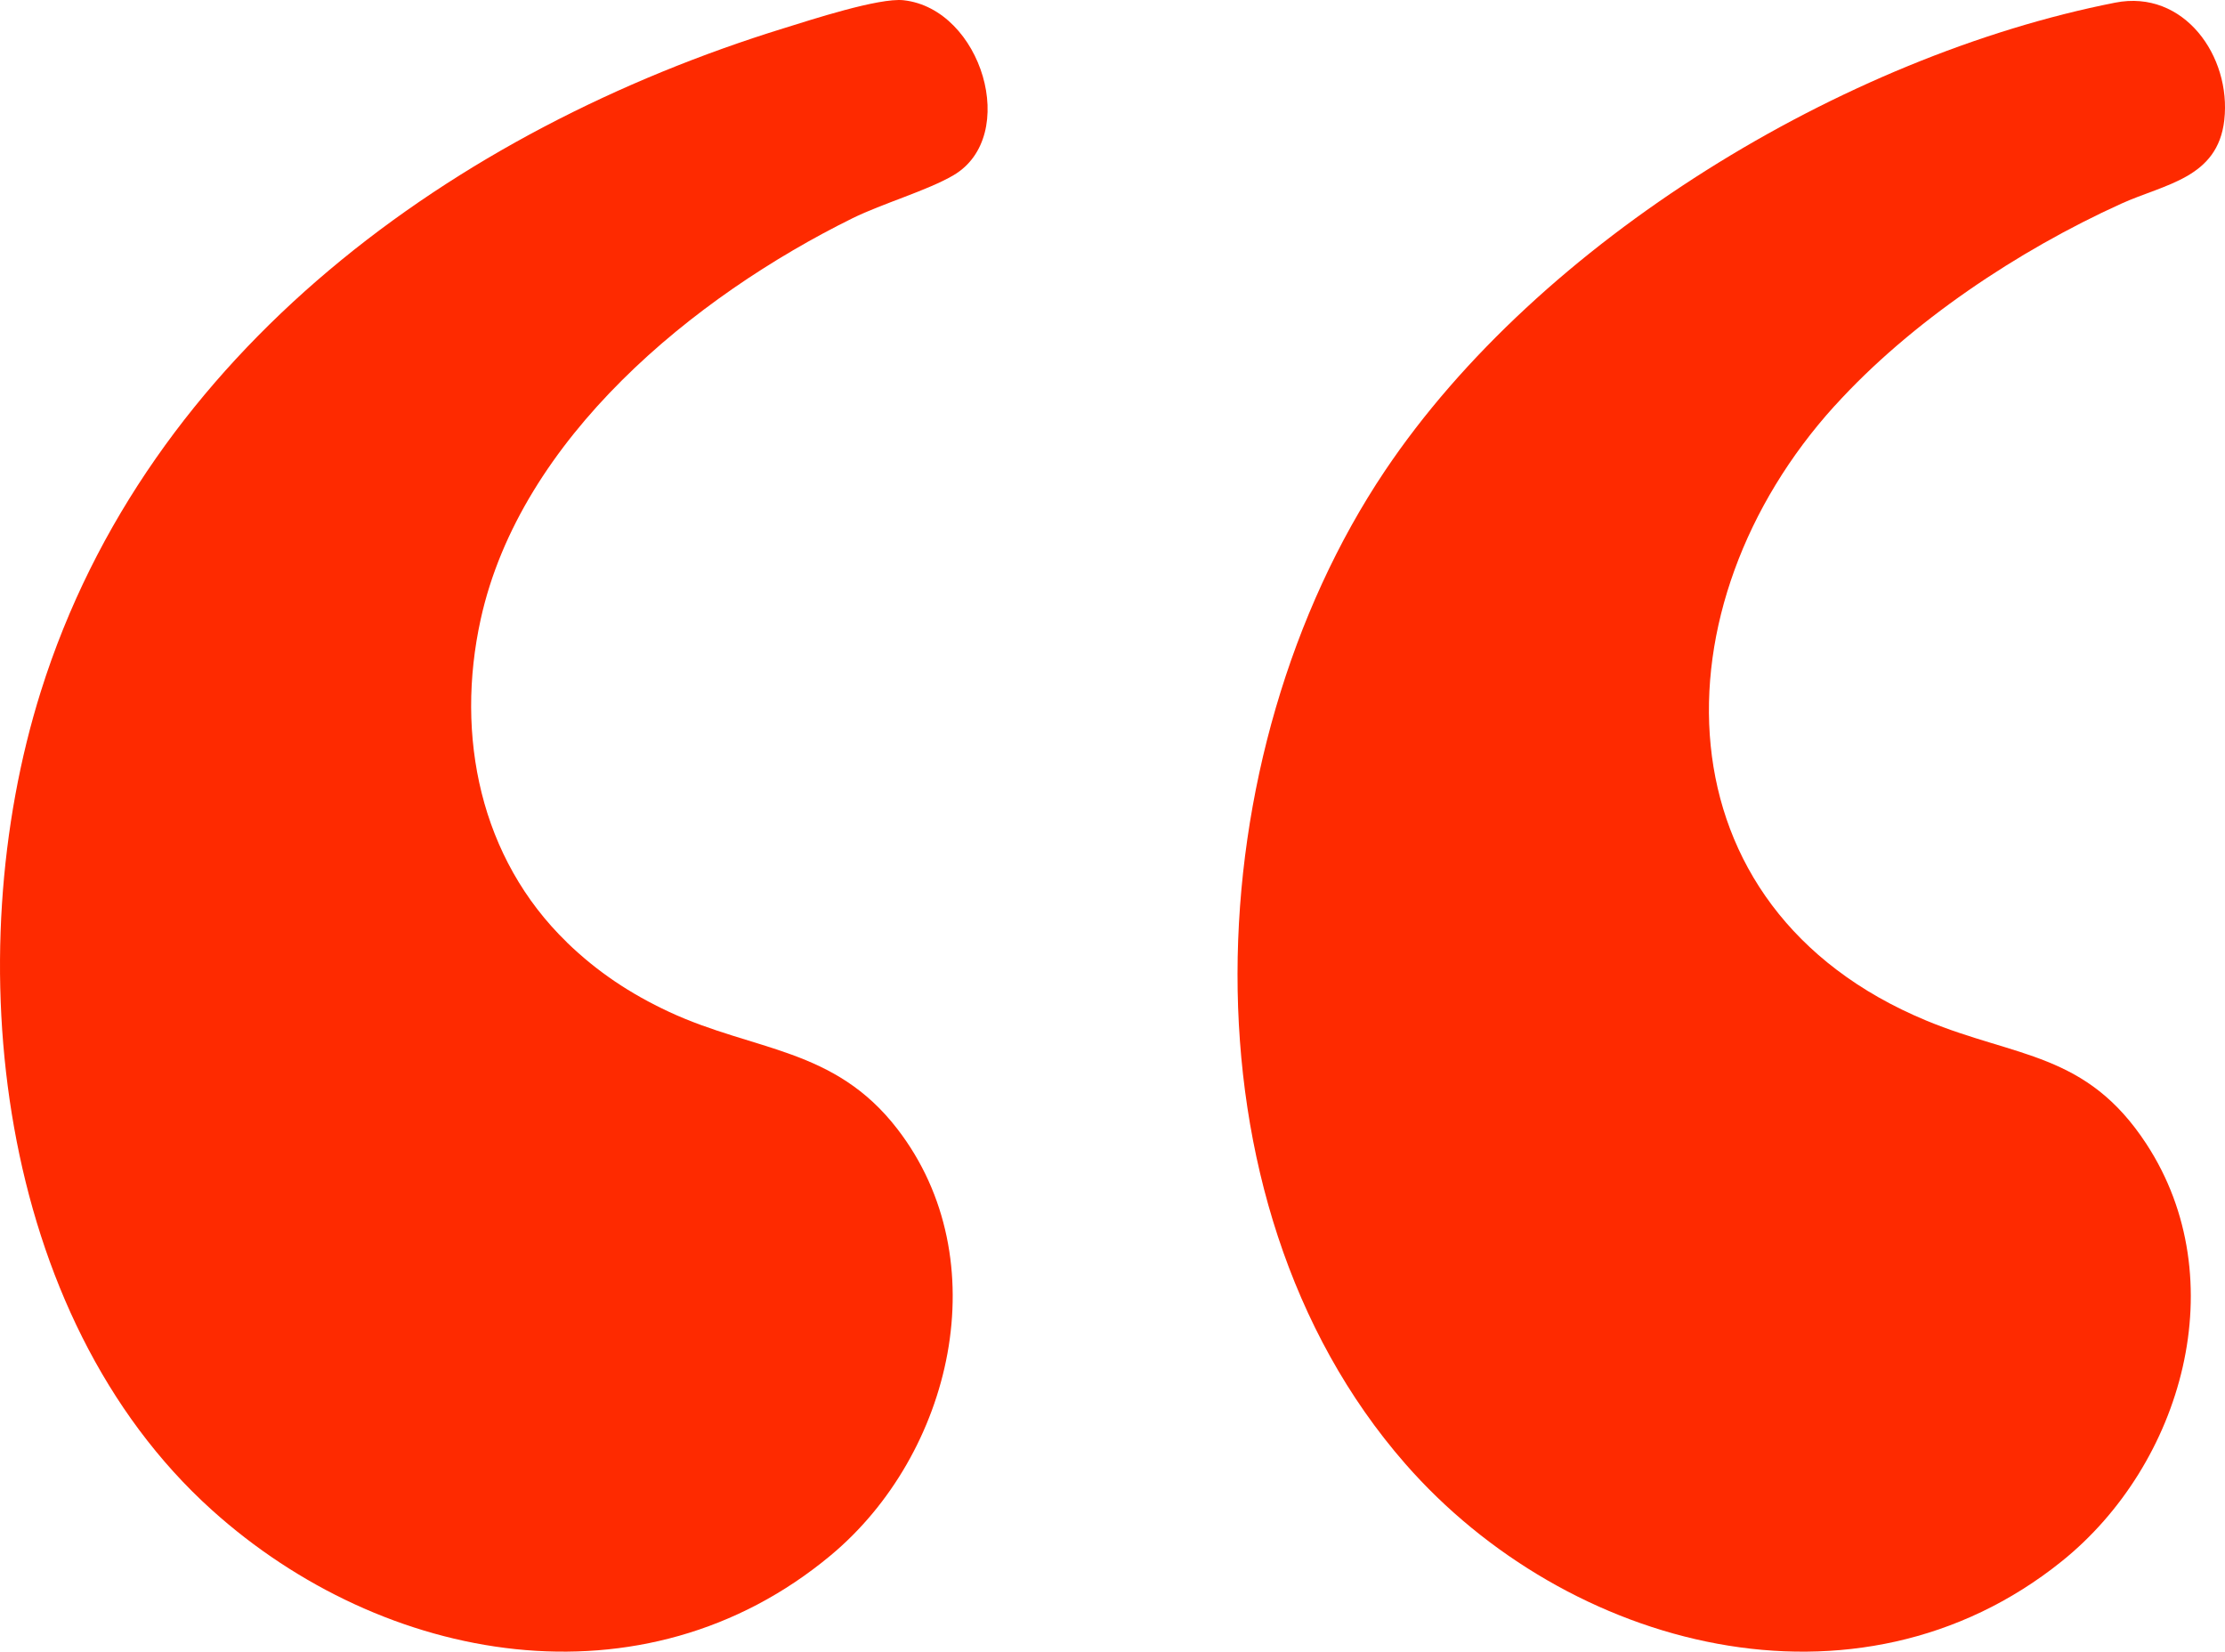<?xml version="1.0" encoding="UTF-8"?> <svg xmlns="http://www.w3.org/2000/svg" id="_Слой_1" viewBox="0 0 285.67 212.05"><defs><style>.cls-1{fill:#fe2a00;}</style></defs><path class="cls-1" d="M72.78,120.98c3.93,3.8,8.15,6.6,13.12,8.92,10.98,5.11,21.21,4.53,29.31,15.03,12.99,16.84,7.02,41.77-8.55,54.74-24.04,20.03-57.43,14.02-79.45-5.81C-.5,168.9-5.49,122.88,5.25,88.74,18.98,45.07,58.37,16.67,100.65,3.62c3.43-1.06,12.22-3.94,15.36-3.59,10.04,1.11,14.94,17.44,6.42,22.46-3.33,1.96-9.12,3.63-12.96,5.52-20.4,10.07-42.63,28.24-47.75,51.48-3.3,14.98-.07,30.7,11.07,41.49Z"></path><path class="cls-1" d="M235.56,52.09c-23.2,25.58-23.19,64.44,11.78,78.94,11.54,4.78,20.54,4.04,28.24,15.83,11.39,17.43,4.65,41.09-10.85,53.56-26.31,21.17-63.52,11.27-84.31-12.51-29.68-33.95-26.87-91.3-2.61-127.46C197.68,30.85,236.69,7.21,271.57.34c8.83-1.74,14.93,6.89,14.01,15.07-.84,7.48-7.64,8.2-13.26,10.75-13.21,6-26.99,15.16-36.75,25.93Z"></path></svg> 